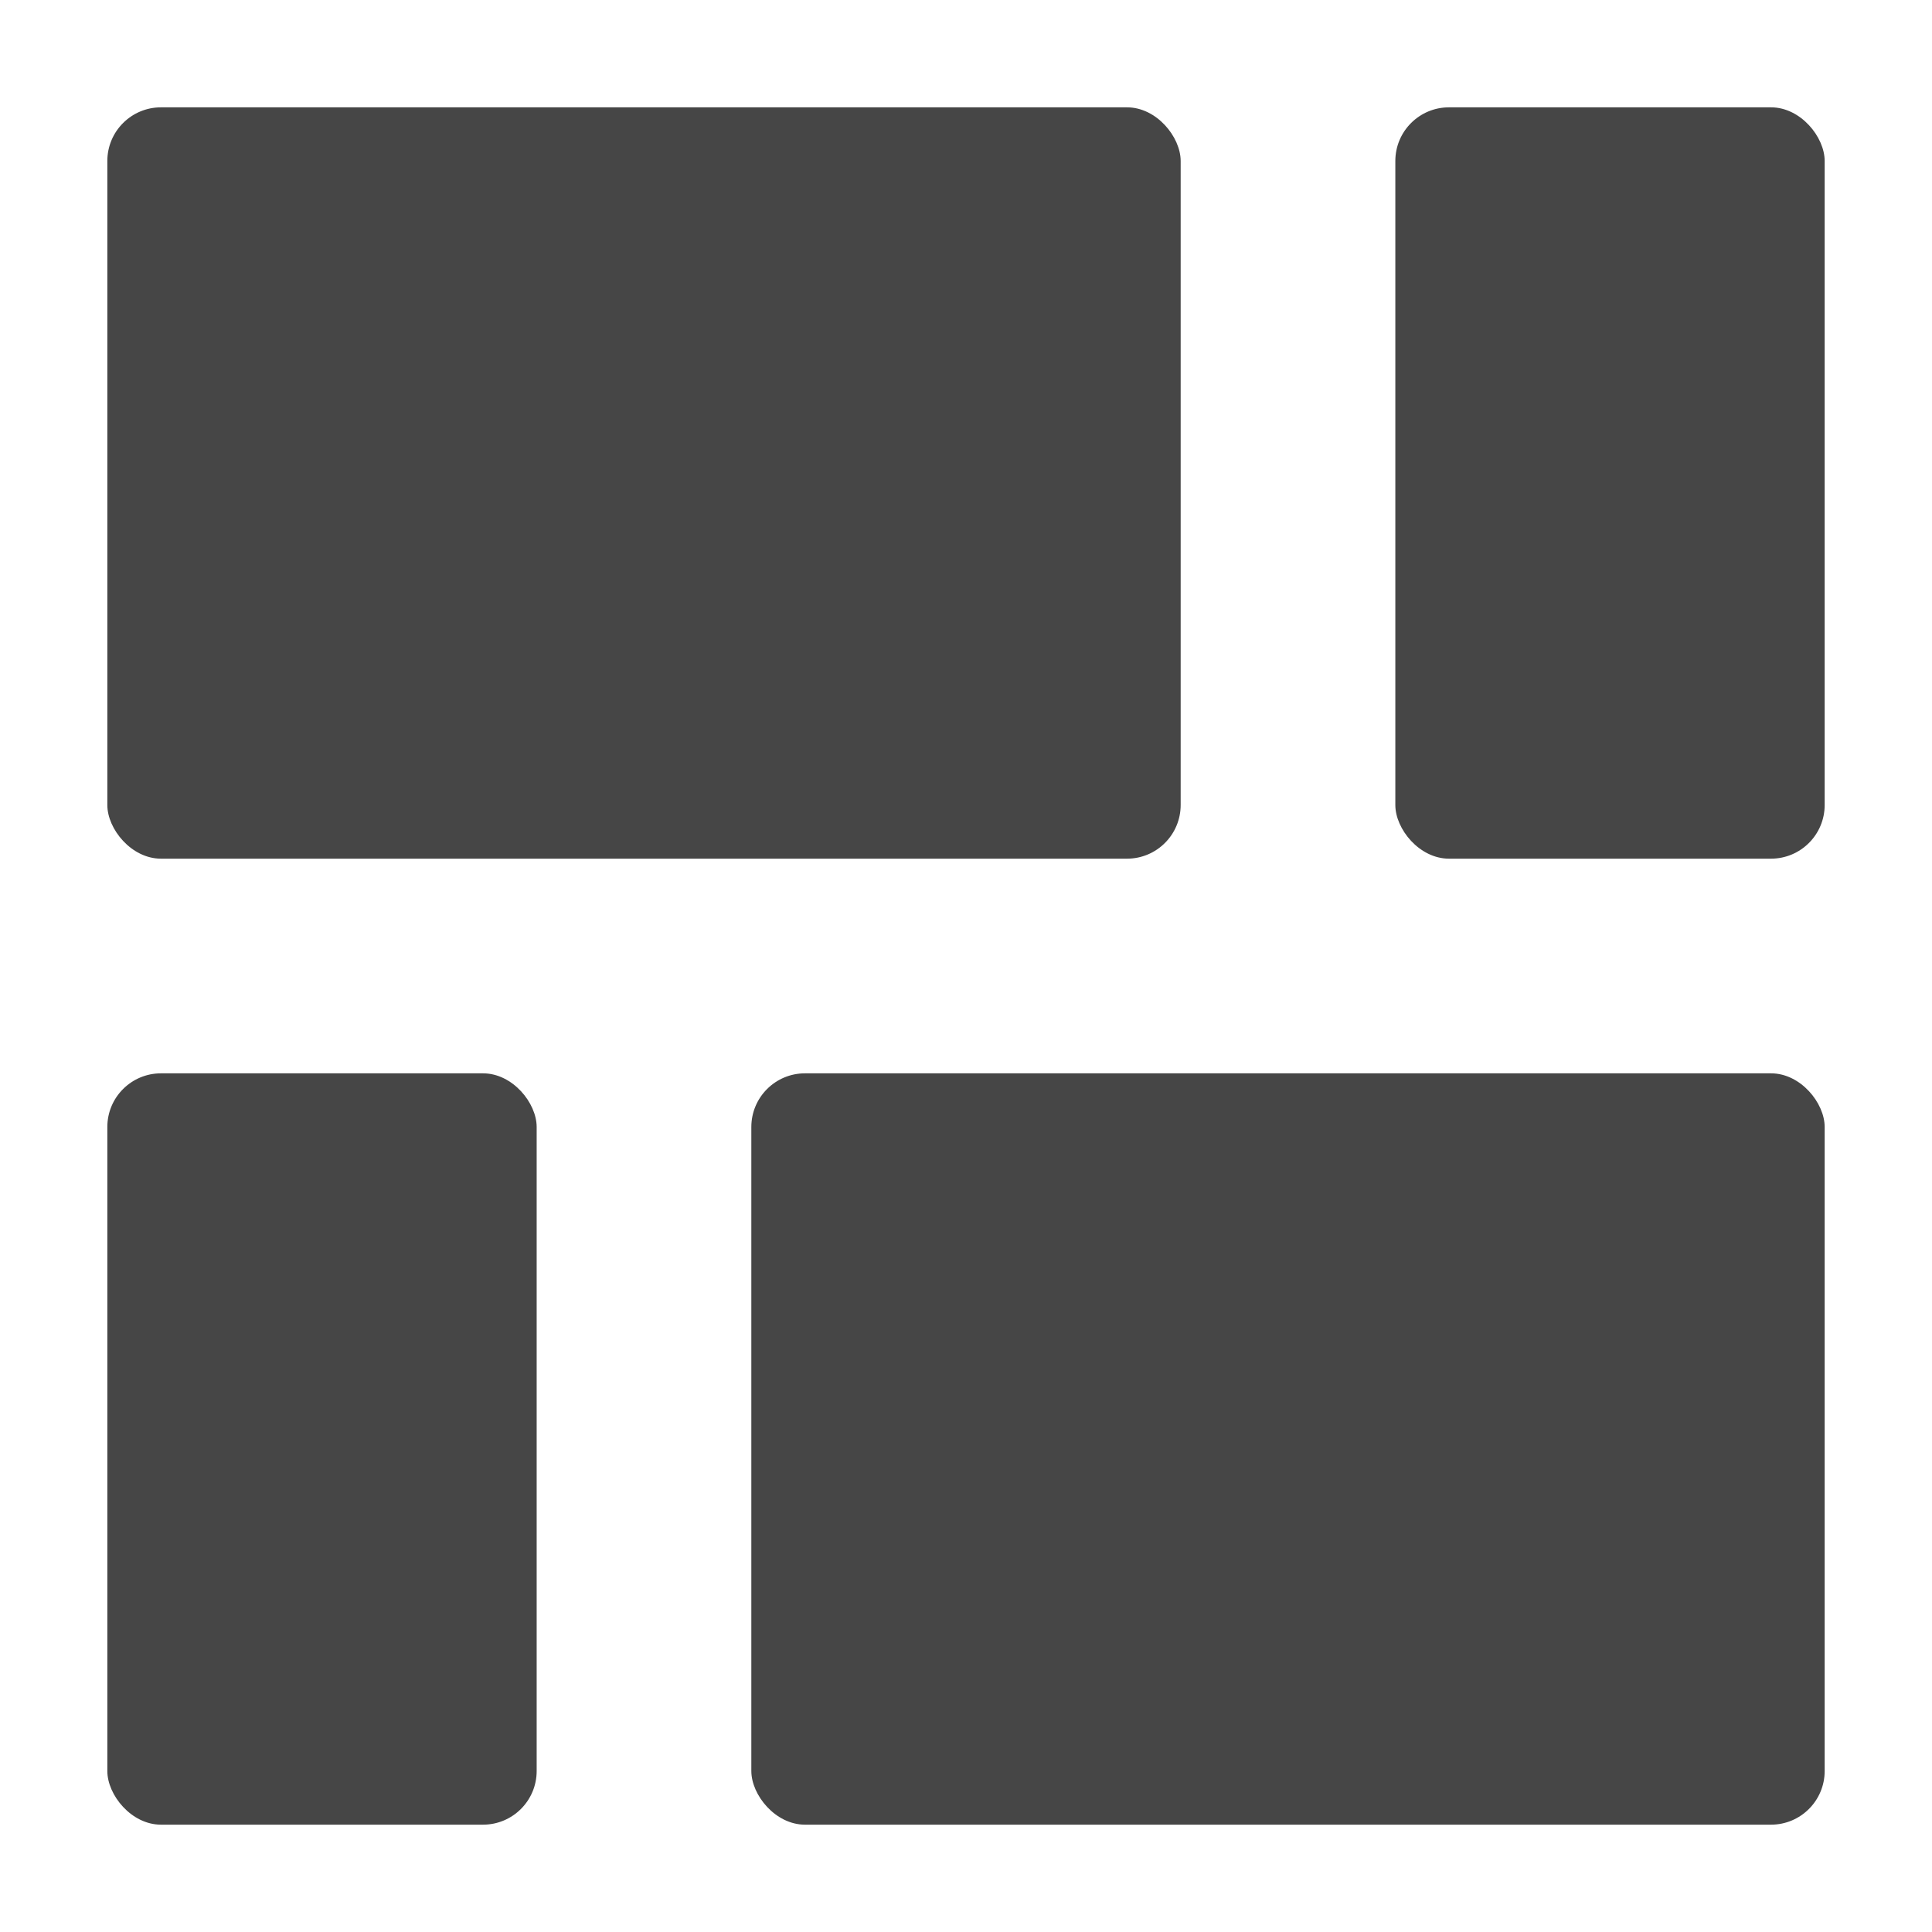 <svg xmlns:xlink="http://www.w3.org/1999/xlink" xmlns="http://www.w3.org/2000/svg" height="18" viewBox="0 0 18 18" width="18">
  <defs>
    <style>
      .fill {
        fill: #464646;
      }
    </style>
  </defs>
  <title>S ModernGridView 18 N</title>
  <rect id="Canvas" fill="#ff13dc" opacity="0" width="18" height="18"/><rect class="fill" height="7" rx="0.5" width="10" x="1" y="1"/>
  <rect class="fill" height="7" rx="0.5" width="4" x="13" y="1"/>
  <rect class="fill" height="7" rx="0.5" width="4" x="1" y="10"/>
  <rect class="fill" height="7" rx="0.5" width="10" x="7" y="10"/>
</svg>